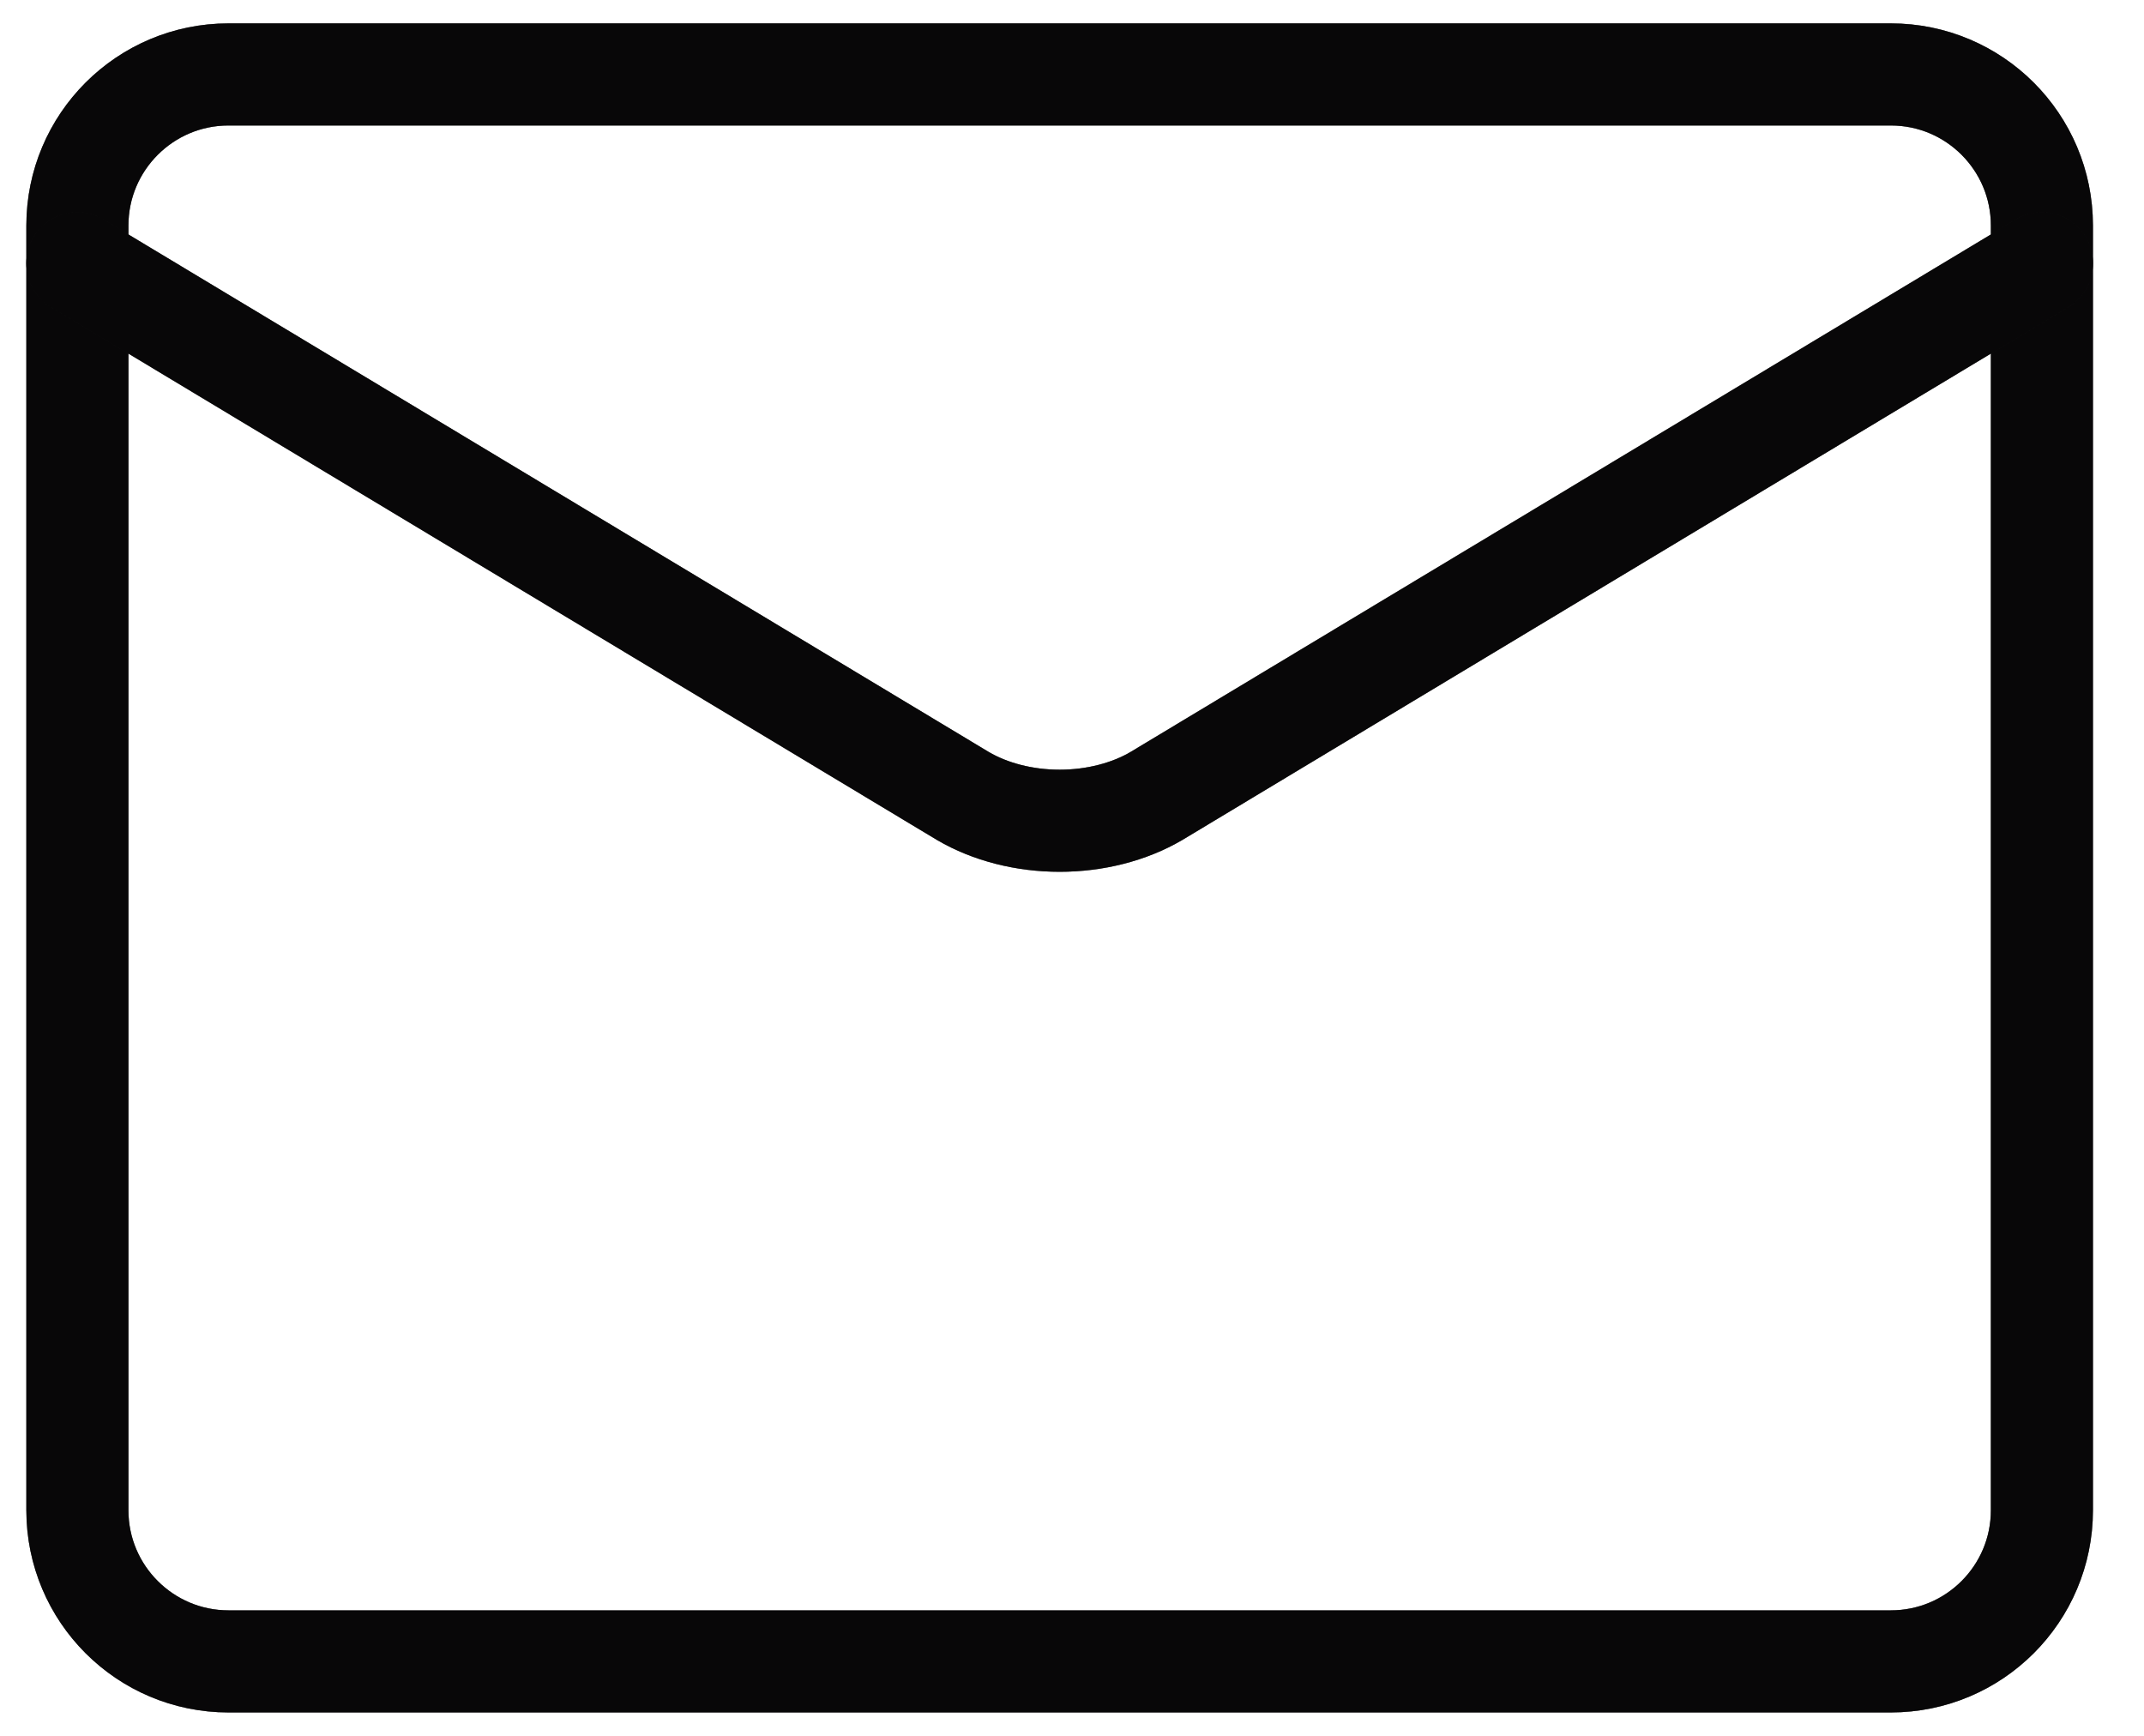 <svg width="21" height="17" viewBox="0 0 21 17" fill="none" xmlns="http://www.w3.org/2000/svg">
<g id="mail-send-envelope--envelope-email-message-unopened-sealed-close">
<g id="Vector">
<path d="M18.52 0.729H2.238C1.421 0.729 0.758 1.392 0.758 2.209V14.791C0.758 15.608 1.421 16.271 2.238 16.271H18.52C19.338 16.271 20 15.608 20 14.791V2.209C20 1.392 19.338 0.729 18.52 0.729Z" stroke="#131113" stroke-linecap="round" stroke-linejoin="round"/>
<path d="M18.52 0.729H2.238C1.421 0.729 0.758 1.392 0.758 2.209V14.791C0.758 15.608 1.421 16.271 2.238 16.271H18.52C19.338 16.271 20 15.608 20 14.791V2.209C20 1.392 19.338 0.729 18.52 0.729Z" stroke="black" stroke-opacity="0.2" stroke-linecap="round" stroke-linejoin="round"/>
<path d="M18.52 0.729H2.238C1.421 0.729 0.758 1.392 0.758 2.209V14.791C0.758 15.608 1.421 16.271 2.238 16.271H18.52C19.338 16.271 20 15.608 20 14.791V2.209C20 1.392 19.338 0.729 18.52 0.729Z" stroke="black" stroke-opacity="0.2" stroke-linecap="round" stroke-linejoin="round"/>
<path d="M18.52 0.729H2.238C1.421 0.729 0.758 1.392 0.758 2.209V14.791C0.758 15.608 1.421 16.271 2.238 16.271H18.52C19.338 16.271 20 15.608 20 14.791V2.209C20 1.392 19.338 0.729 18.52 0.729Z" stroke="black" stroke-opacity="0.2" stroke-linecap="round" stroke-linejoin="round"/>
<path d="M18.52 0.729H2.238C1.421 0.729 0.758 1.392 0.758 2.209V14.791C0.758 15.608 1.421 16.271 2.238 16.271H18.52C19.338 16.271 20 15.608 20 14.791V2.209C20 1.392 19.338 0.729 18.52 0.729Z" stroke="black" stroke-opacity="0.2" stroke-linecap="round" stroke-linejoin="round"/>
</g>
<g id="Vector_2">
<path d="M0.758 2.579L9.432 7.796C9.698 7.952 10.033 8.038 10.379 8.038C10.725 8.038 11.06 7.952 11.326 7.796L20 2.579" stroke="#131113" stroke-linecap="round" stroke-linejoin="round"/>
<path d="M0.758 2.579L9.432 7.796C9.698 7.952 10.033 8.038 10.379 8.038C10.725 8.038 11.06 7.952 11.326 7.796L20 2.579" stroke="black" stroke-opacity="0.2" stroke-linecap="round" stroke-linejoin="round"/>
<path d="M0.758 2.579L9.432 7.796C9.698 7.952 10.033 8.038 10.379 8.038C10.725 8.038 11.06 7.952 11.326 7.796L20 2.579" stroke="black" stroke-opacity="0.2" stroke-linecap="round" stroke-linejoin="round"/>
<path d="M0.758 2.579L9.432 7.796C9.698 7.952 10.033 8.038 10.379 8.038C10.725 8.038 11.06 7.952 11.326 7.796L20 2.579" stroke="black" stroke-opacity="0.2" stroke-linecap="round" stroke-linejoin="round"/>
<path d="M0.758 2.579L9.432 7.796C9.698 7.952 10.033 8.038 10.379 8.038C10.725 8.038 11.06 7.952 11.326 7.796L20 2.579" stroke="black" stroke-opacity="0.2" stroke-linecap="round" stroke-linejoin="round"/>
</g>
</g>
</svg>
